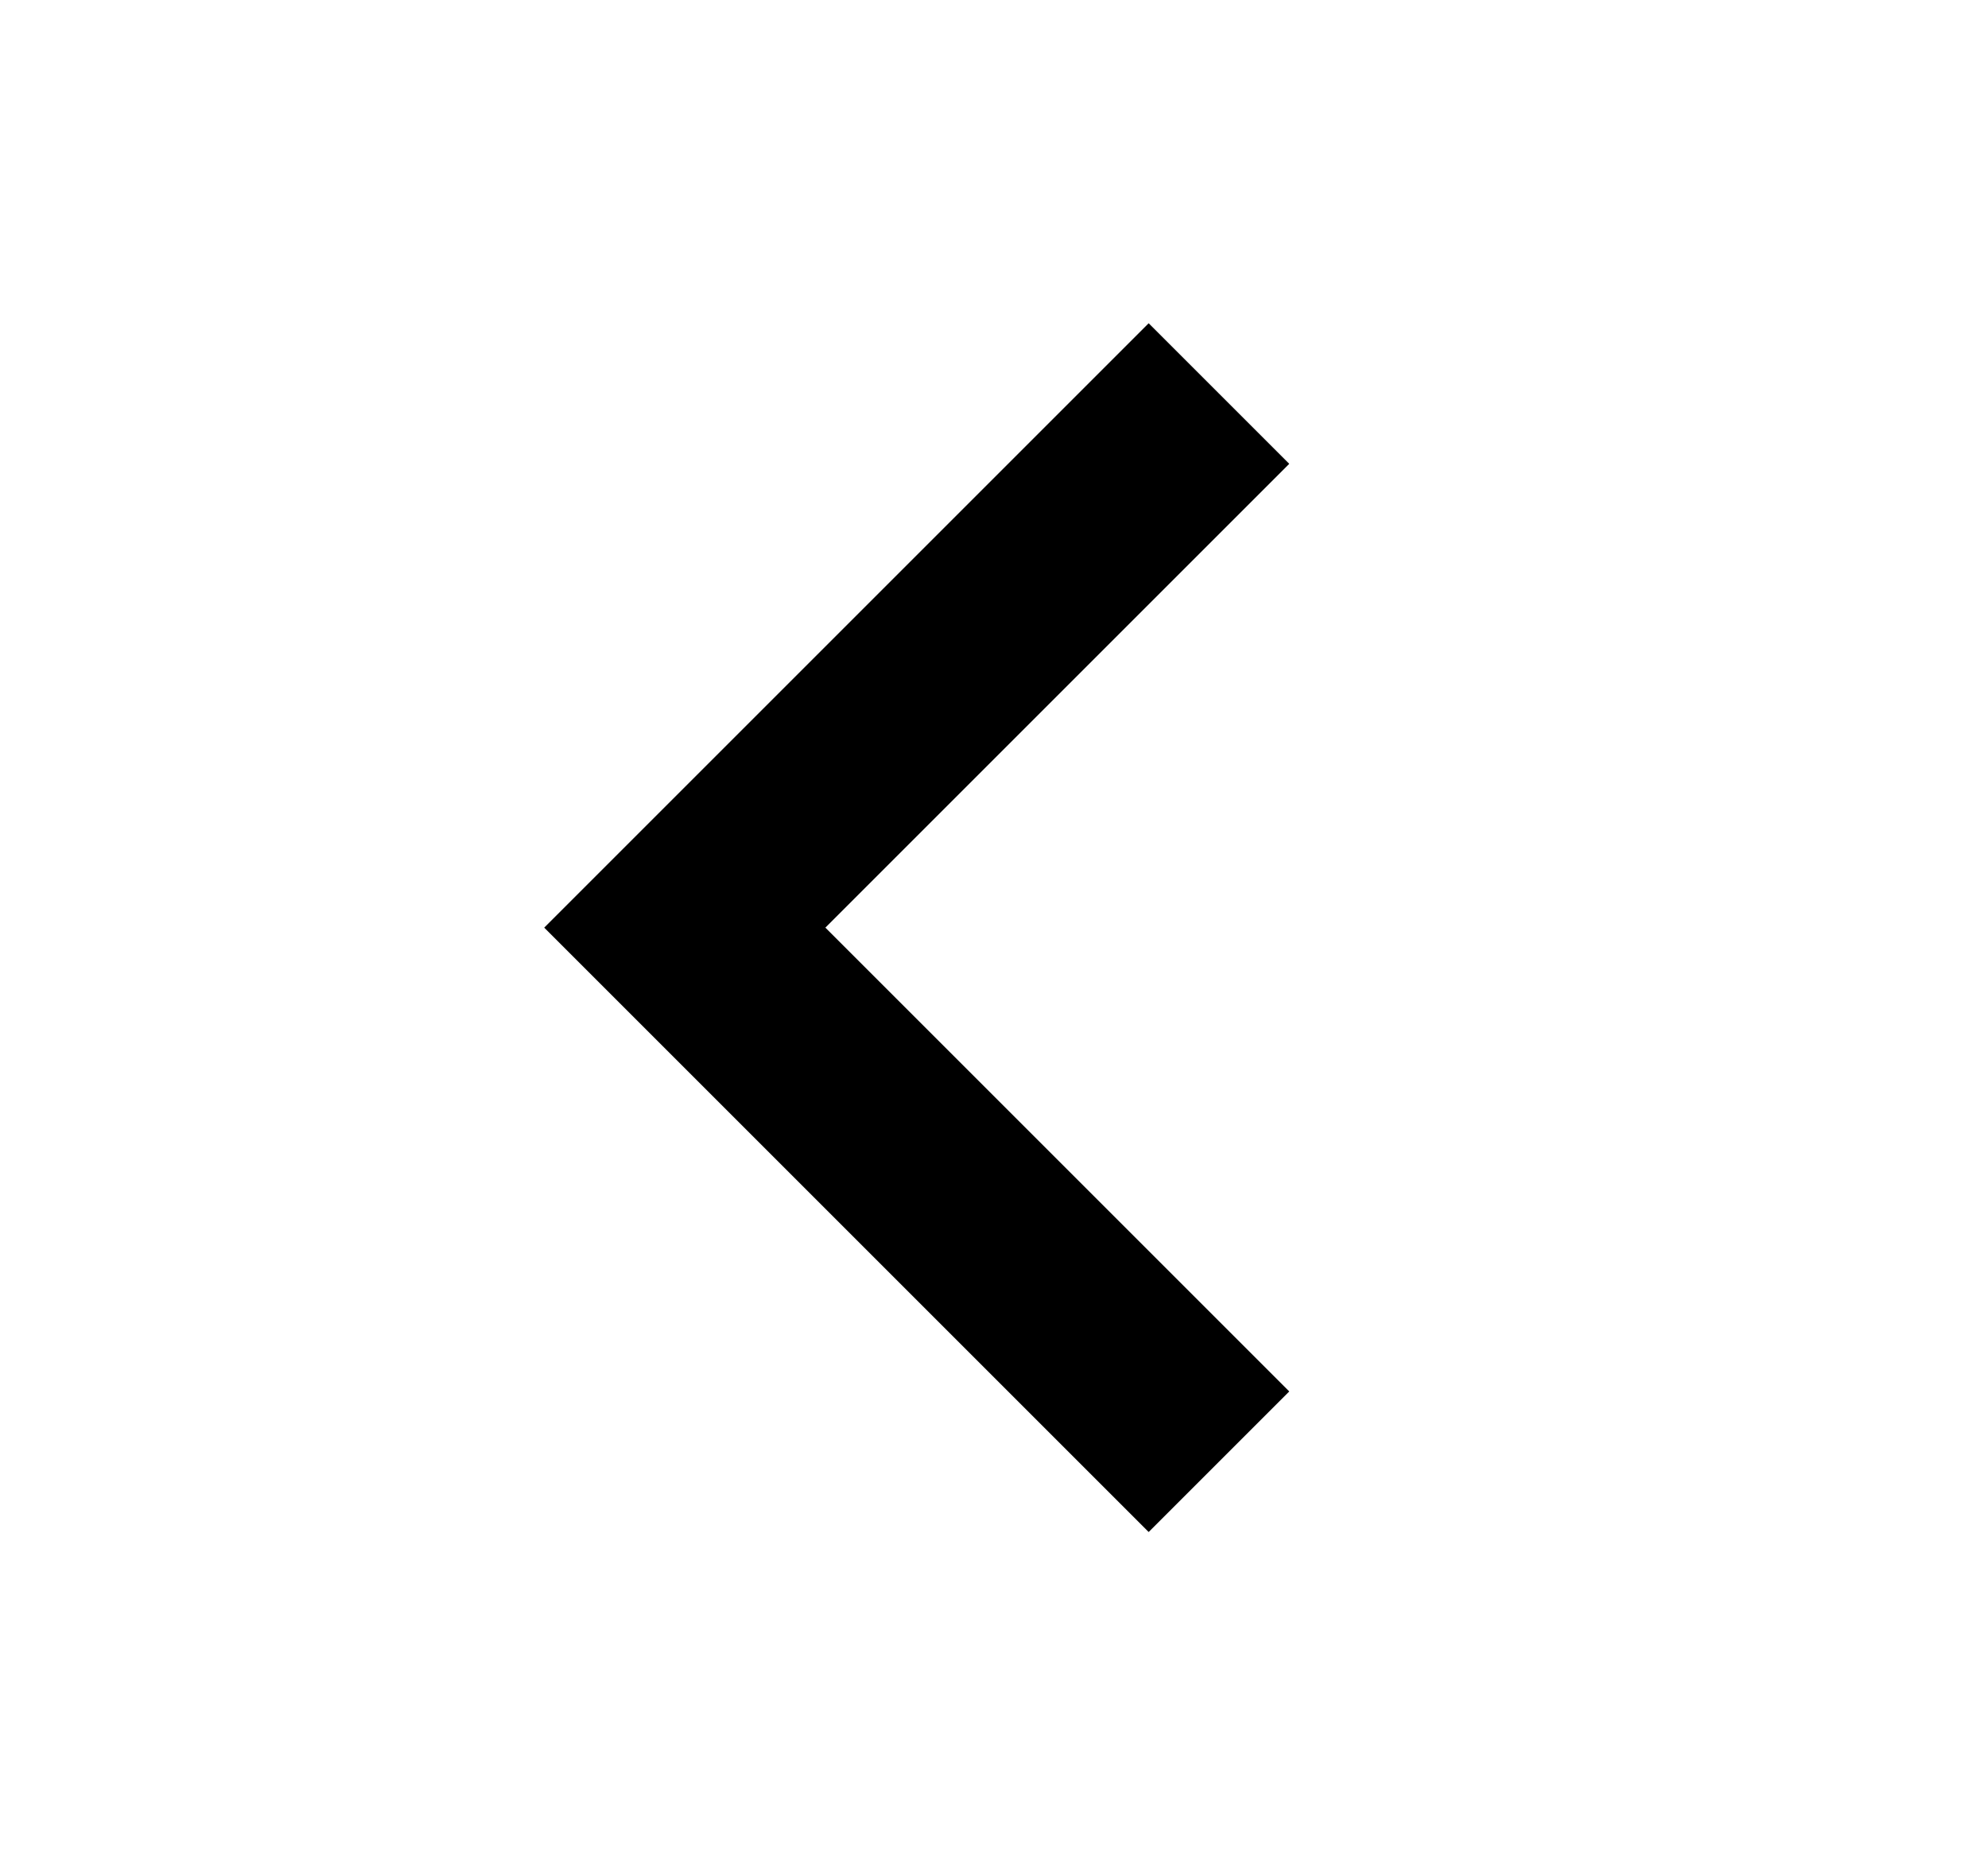 <svg width="15" height="14" viewBox="0 0 15 14" fill="none" xmlns="http://www.w3.org/2000/svg">
<g id="chevron-right">
<path id="Vector" d="M8.667 3.5L5.167 7L8.667 10.5" stroke="black" stroke-width="1.5" stroke-linecap="square"/>
</g>
</svg>
